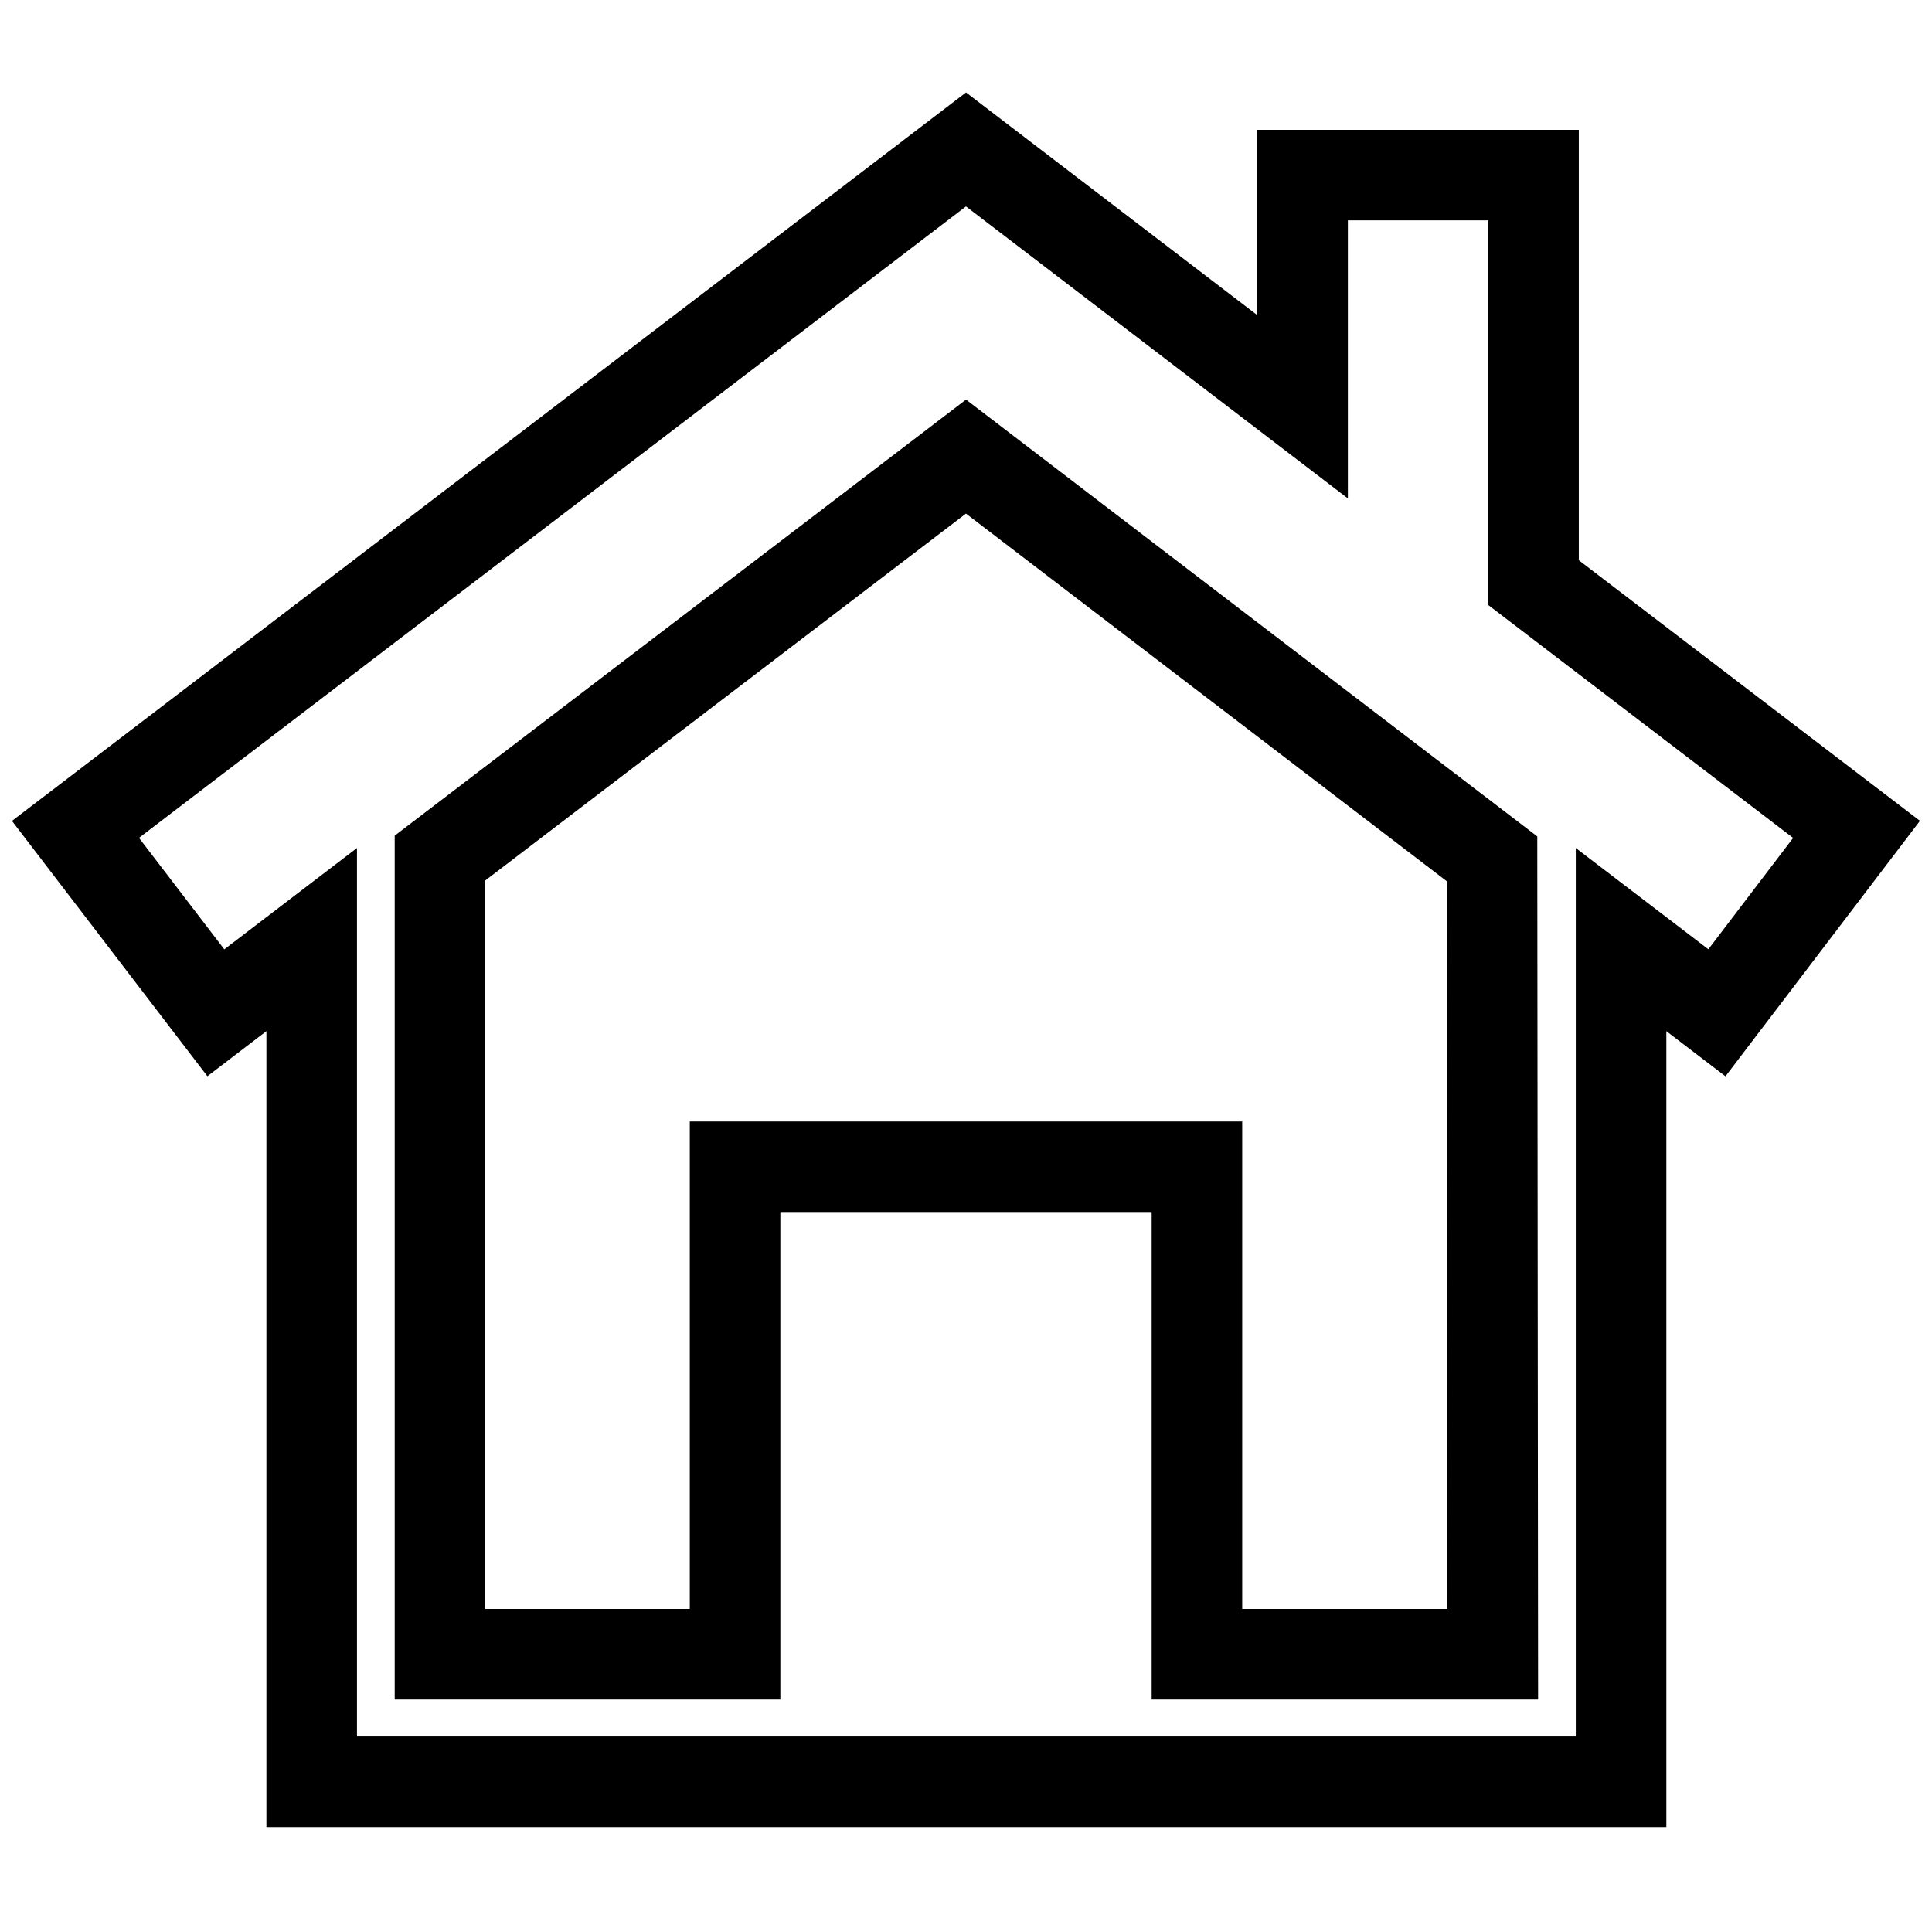 <?xml version="1.0" encoding="utf-8"?>
<!-- Svg Vector Icons : http://www.onlinewebfonts.com/icon -->
<!DOCTYPE svg PUBLIC "-//W3C//DTD SVG 1.1//EN" "http://www.w3.org/Graphics/SVG/1.1/DTD/svg11.dtd">
<svg version="1.1" xmlns="http://www.w3.org/2000/svg" xmlns:xlink="http://www.w3.org/1999/xlink" x="0px" y="0px" viewBox="0 0 256 256" enable-background="new 0 0 256 256" xml:space="preserve">
<g> <path stroke-width="12" fill-opacity="0" stroke="#000000"  d="M246,109.9l-42.8-32.7v-54h-30.6v30.7L128,19.8L10,109.9l18.6,24.3l12.7-9.7v111.6h173.5V124.5l12.7,9.7 L246,109.9z M197.8,219.2h-39.2v-64.6H97.4v64.6H58.3V113.7L128,60.5l69.7,53.3L197.8,219.2L197.8,219.2z"/></g>
</svg>